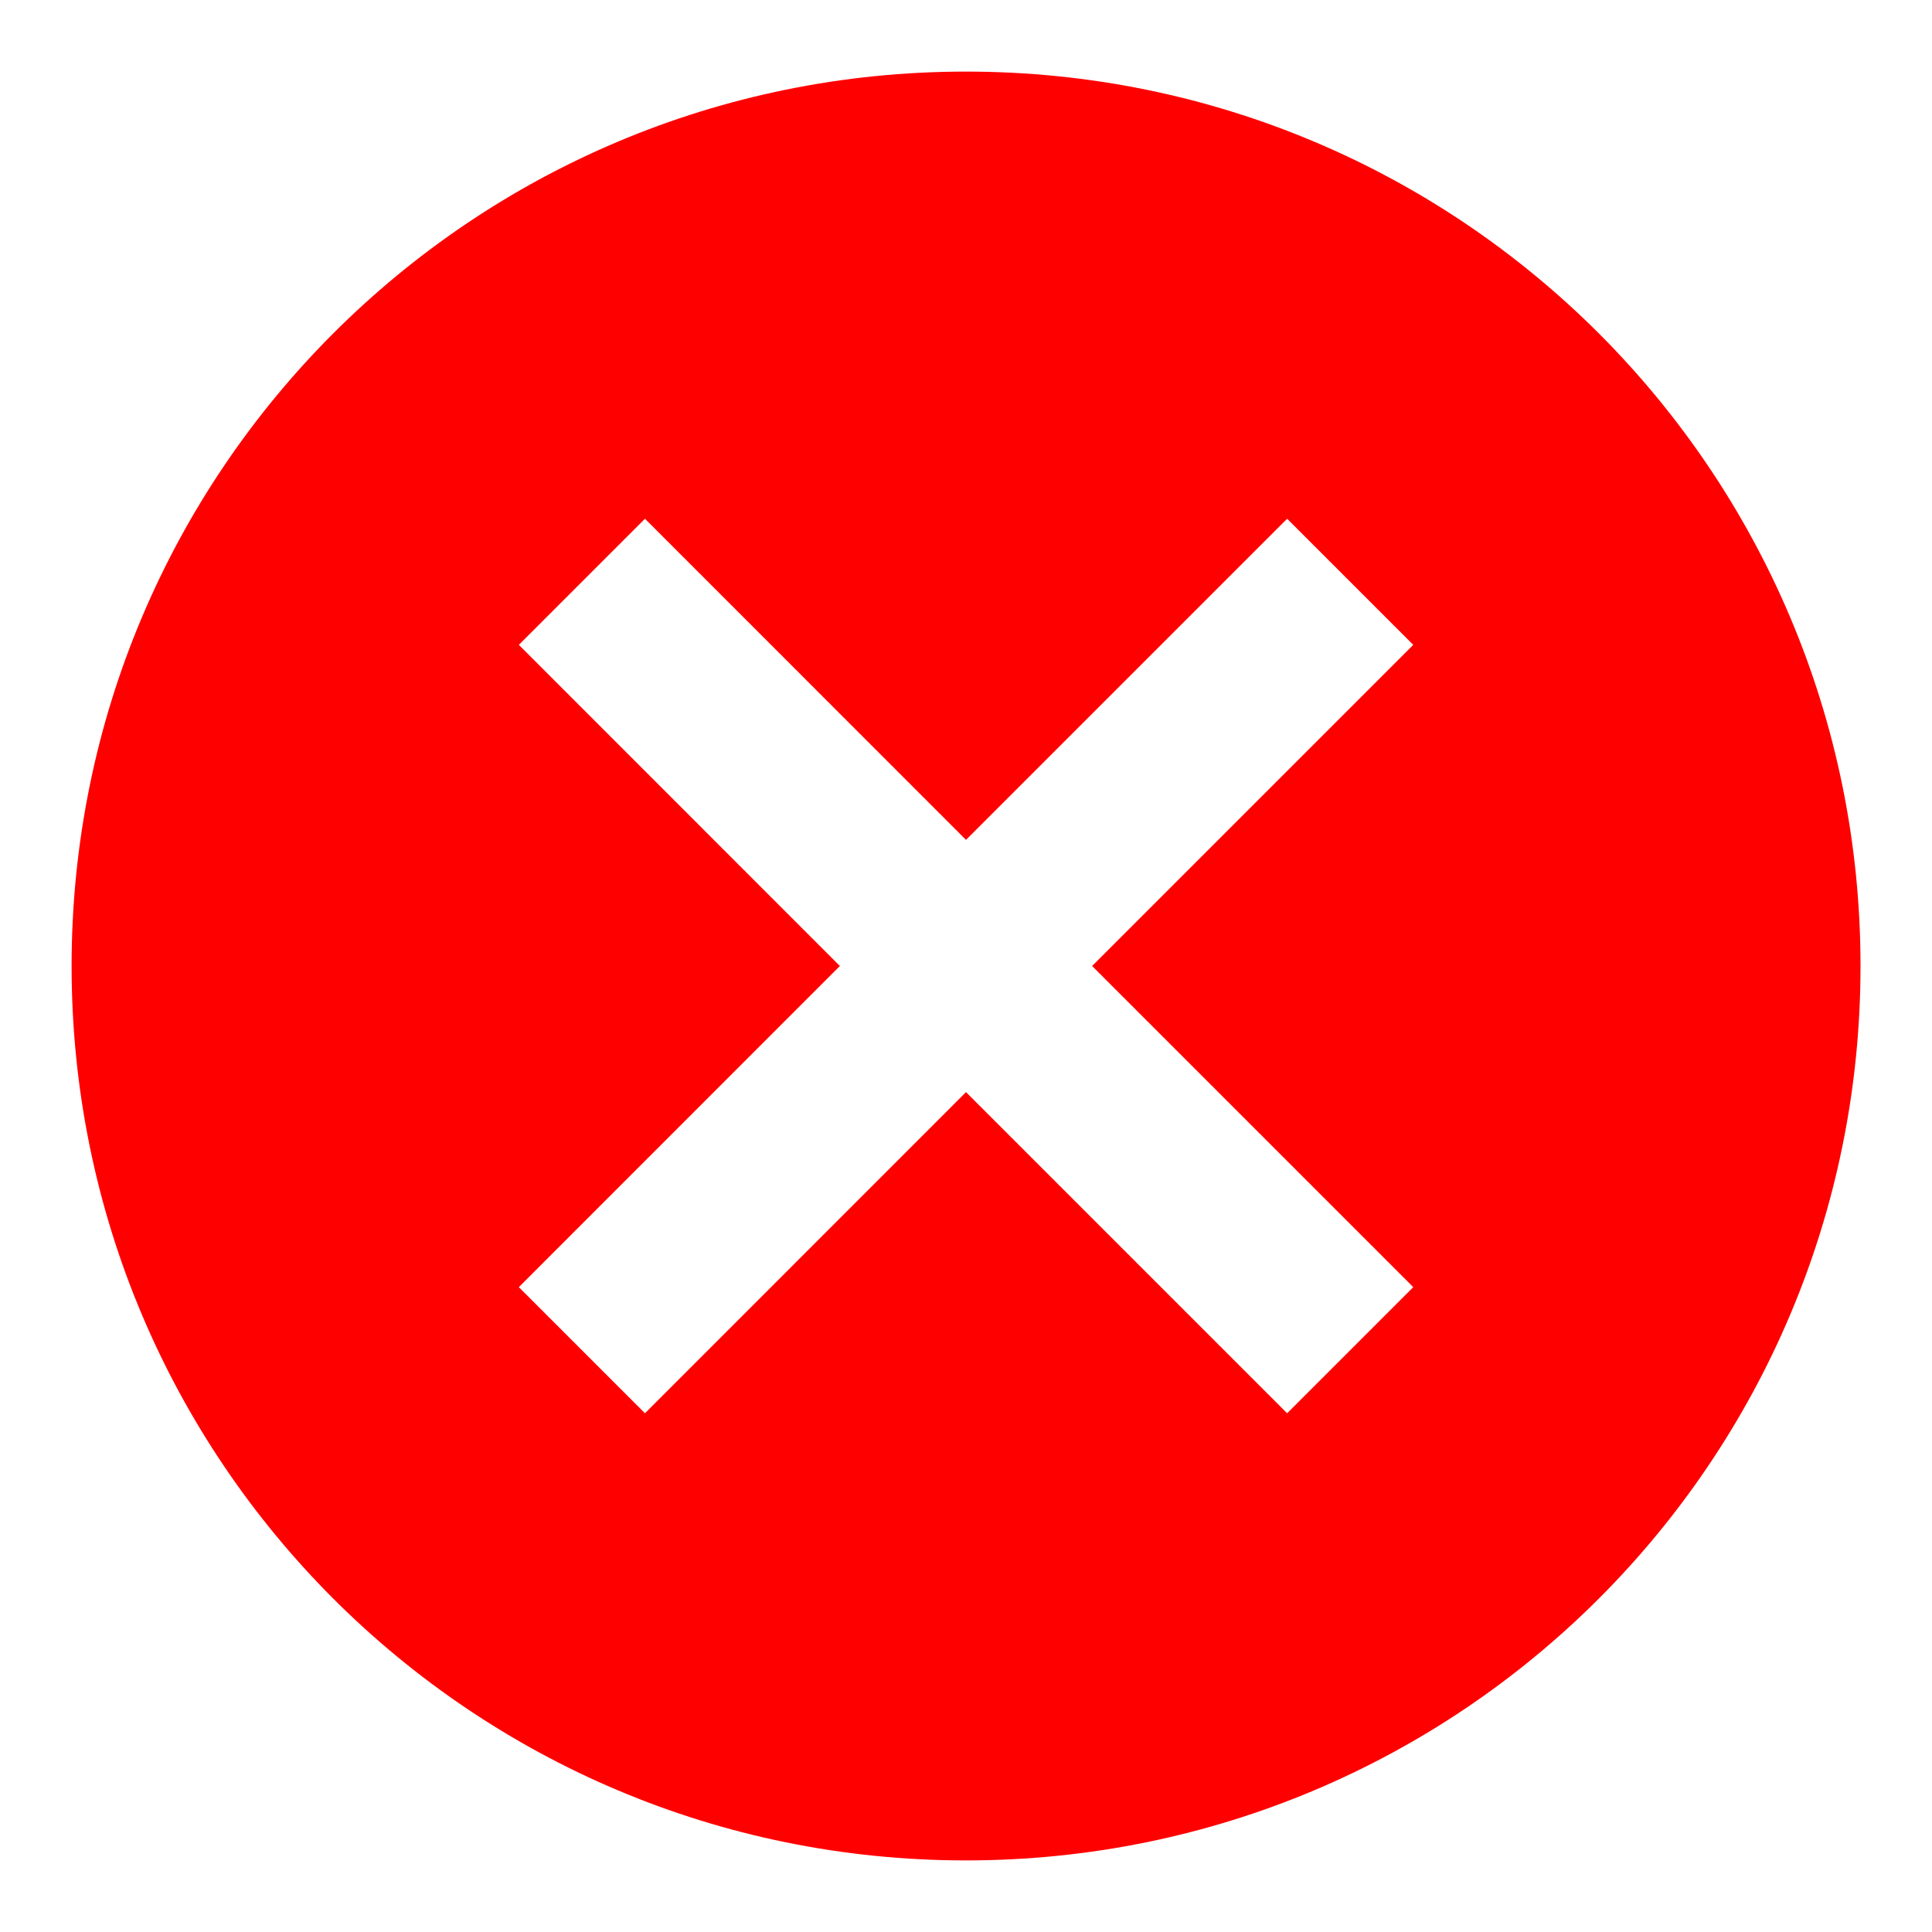 <svg width="18" height="18" viewBox="0 0 18 18" fill="none" xmlns="http://www.w3.org/2000/svg">
<path d="M9 0.667C13.609 0.667 17.334 4.392 17.334 9C17.334 13.608 13.609 17.333 9 17.333C4.392 17.333 0.667 13.608 0.667 9C0.667 4.392 4.392 0.667 9 0.667ZM11.992 4.833L9 7.825L6.009 4.833L4.834 6.008L7.825 9L4.834 11.992L6.009 13.167L9 10.175L11.992 13.167L13.167 11.992L10.175 9L13.167 6.008L11.992 4.833Z" fill="#FF0000"/>
</svg>
